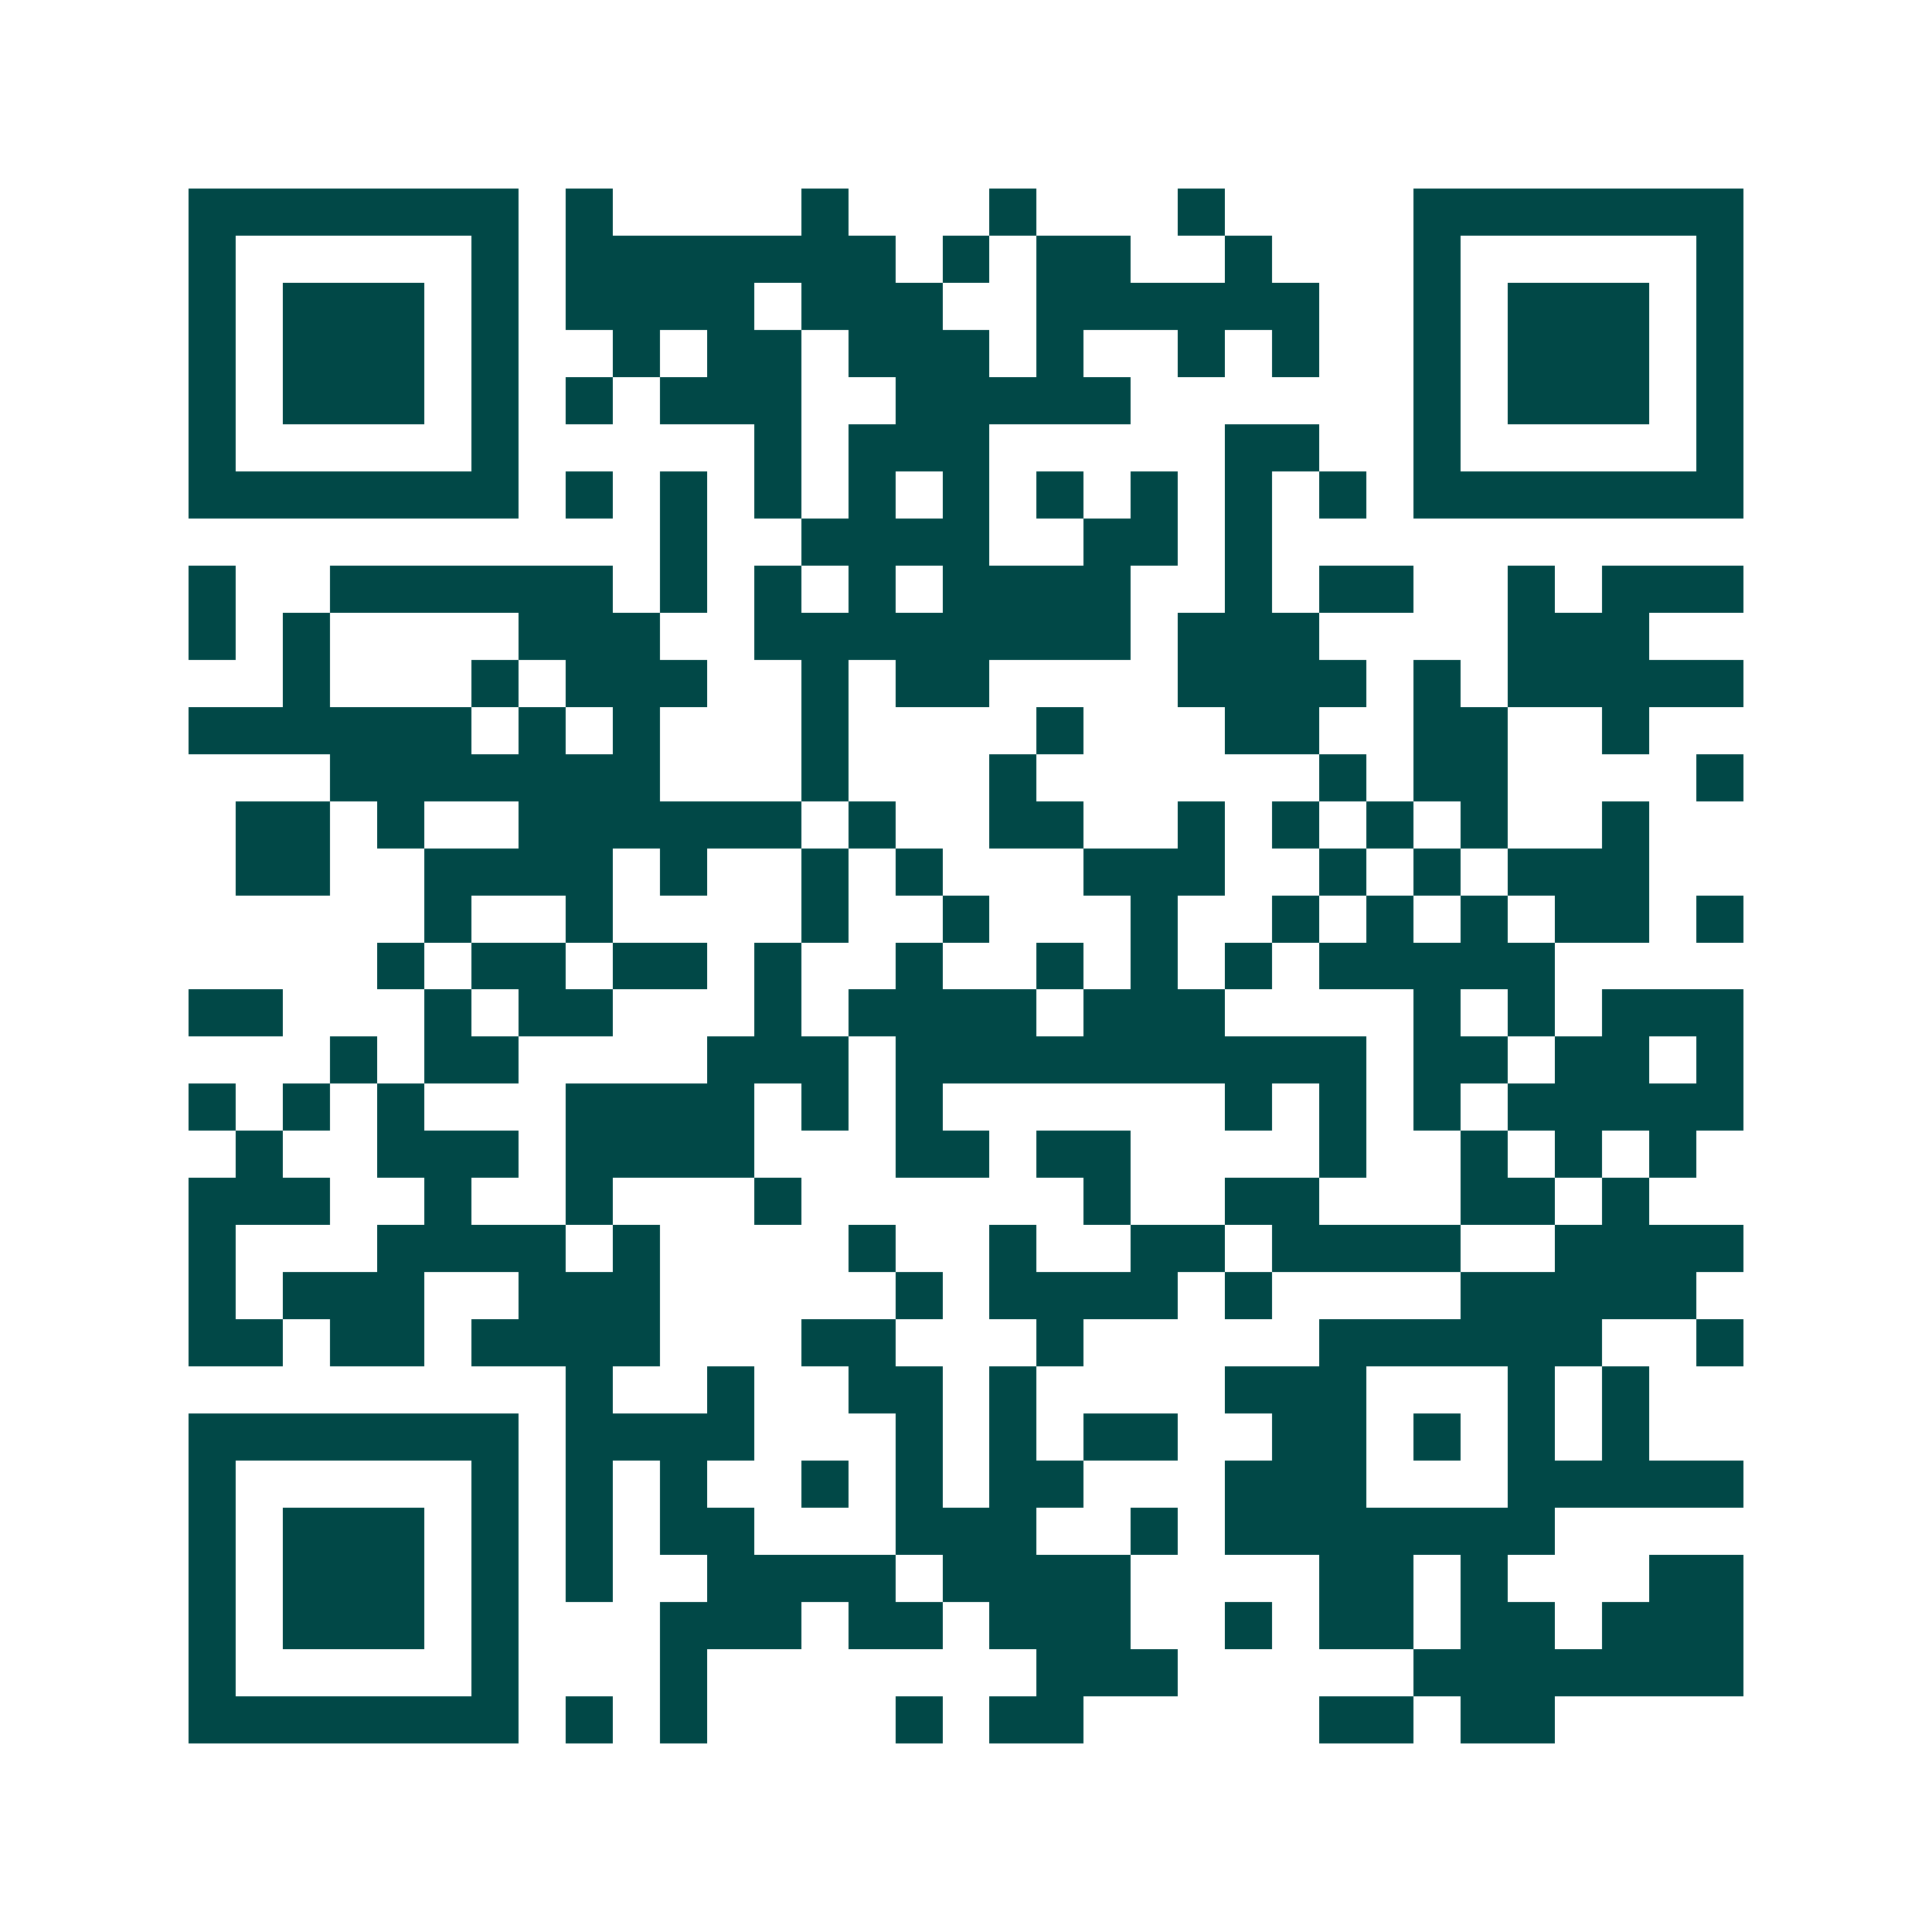 <svg xmlns="http://www.w3.org/2000/svg" width="200" height="200" viewBox="0 0 41 41" shape-rendering="crispEdges"><path fill="#ffffff" d="M0 0h41v41H0z"/><path stroke="#014847" d="M4 4.5h7m1 0h1m4 0h1m3 0h1m3 0h1m4 0h7M4 5.5h1m5 0h1m1 0h7m1 0h1m1 0h2m2 0h1m3 0h1m5 0h1M4 6.5h1m1 0h3m1 0h1m1 0h4m1 0h3m2 0h6m2 0h1m1 0h3m1 0h1M4 7.5h1m1 0h3m1 0h1m2 0h1m1 0h2m1 0h3m1 0h1m2 0h1m1 0h1m2 0h1m1 0h3m1 0h1M4 8.5h1m1 0h3m1 0h1m1 0h1m1 0h3m2 0h5m6 0h1m1 0h3m1 0h1M4 9.5h1m5 0h1m5 0h1m1 0h3m5 0h2m2 0h1m5 0h1M4 10.5h7m1 0h1m1 0h1m1 0h1m1 0h1m1 0h1m1 0h1m1 0h1m1 0h1m1 0h1m1 0h7M14 11.5h1m2 0h4m2 0h2m1 0h1M4 12.5h1m2 0h6m1 0h1m1 0h1m1 0h1m1 0h4m2 0h1m1 0h2m2 0h1m1 0h3M4 13.5h1m1 0h1m4 0h3m2 0h8m1 0h3m4 0h3M6 14.5h1m3 0h1m1 0h3m2 0h1m1 0h2m4 0h4m1 0h1m1 0h5M4 15.5h6m1 0h1m1 0h1m3 0h1m4 0h1m3 0h2m2 0h2m2 0h1M7 16.5h7m3 0h1m3 0h1m6 0h1m1 0h2m4 0h1M5 17.5h2m1 0h1m2 0h6m1 0h1m2 0h2m2 0h1m1 0h1m1 0h1m1 0h1m2 0h1M5 18.5h2m2 0h4m1 0h1m2 0h1m1 0h1m3 0h3m2 0h1m1 0h1m1 0h3M9 19.5h1m2 0h1m4 0h1m2 0h1m3 0h1m2 0h1m1 0h1m1 0h1m1 0h2m1 0h1M8 20.5h1m1 0h2m1 0h2m1 0h1m2 0h1m2 0h1m1 0h1m1 0h1m1 0h5M4 21.5h2m3 0h1m1 0h2m3 0h1m1 0h4m1 0h3m4 0h1m1 0h1m1 0h3M7 22.5h1m1 0h2m4 0h3m1 0h10m1 0h2m1 0h2m1 0h1M4 23.5h1m1 0h1m1 0h1m3 0h4m1 0h1m1 0h1m6 0h1m1 0h1m1 0h1m1 0h5M5 24.5h1m2 0h3m1 0h4m3 0h2m1 0h2m4 0h1m2 0h1m1 0h1m1 0h1M4 25.5h3m2 0h1m2 0h1m3 0h1m6 0h1m2 0h2m3 0h2m1 0h1M4 26.5h1m3 0h4m1 0h1m4 0h1m2 0h1m2 0h2m1 0h4m2 0h4M4 27.5h1m1 0h3m2 0h3m5 0h1m1 0h4m1 0h1m4 0h5M4 28.5h2m1 0h2m1 0h4m3 0h2m3 0h1m5 0h6m2 0h1M12 29.5h1m2 0h1m2 0h2m1 0h1m4 0h3m3 0h1m1 0h1M4 30.5h7m1 0h4m3 0h1m1 0h1m1 0h2m2 0h2m1 0h1m1 0h1m1 0h1M4 31.5h1m5 0h1m1 0h1m1 0h1m2 0h1m1 0h1m1 0h2m3 0h3m3 0h5M4 32.5h1m1 0h3m1 0h1m1 0h1m1 0h2m3 0h3m2 0h1m1 0h7M4 33.5h1m1 0h3m1 0h1m1 0h1m2 0h4m1 0h4m4 0h2m1 0h1m3 0h2M4 34.5h1m1 0h3m1 0h1m3 0h3m1 0h2m1 0h3m2 0h1m1 0h2m1 0h2m1 0h3M4 35.5h1m5 0h1m3 0h1m7 0h3m5 0h7M4 36.5h7m1 0h1m1 0h1m4 0h1m1 0h2m5 0h2m1 0h2"/></svg>
